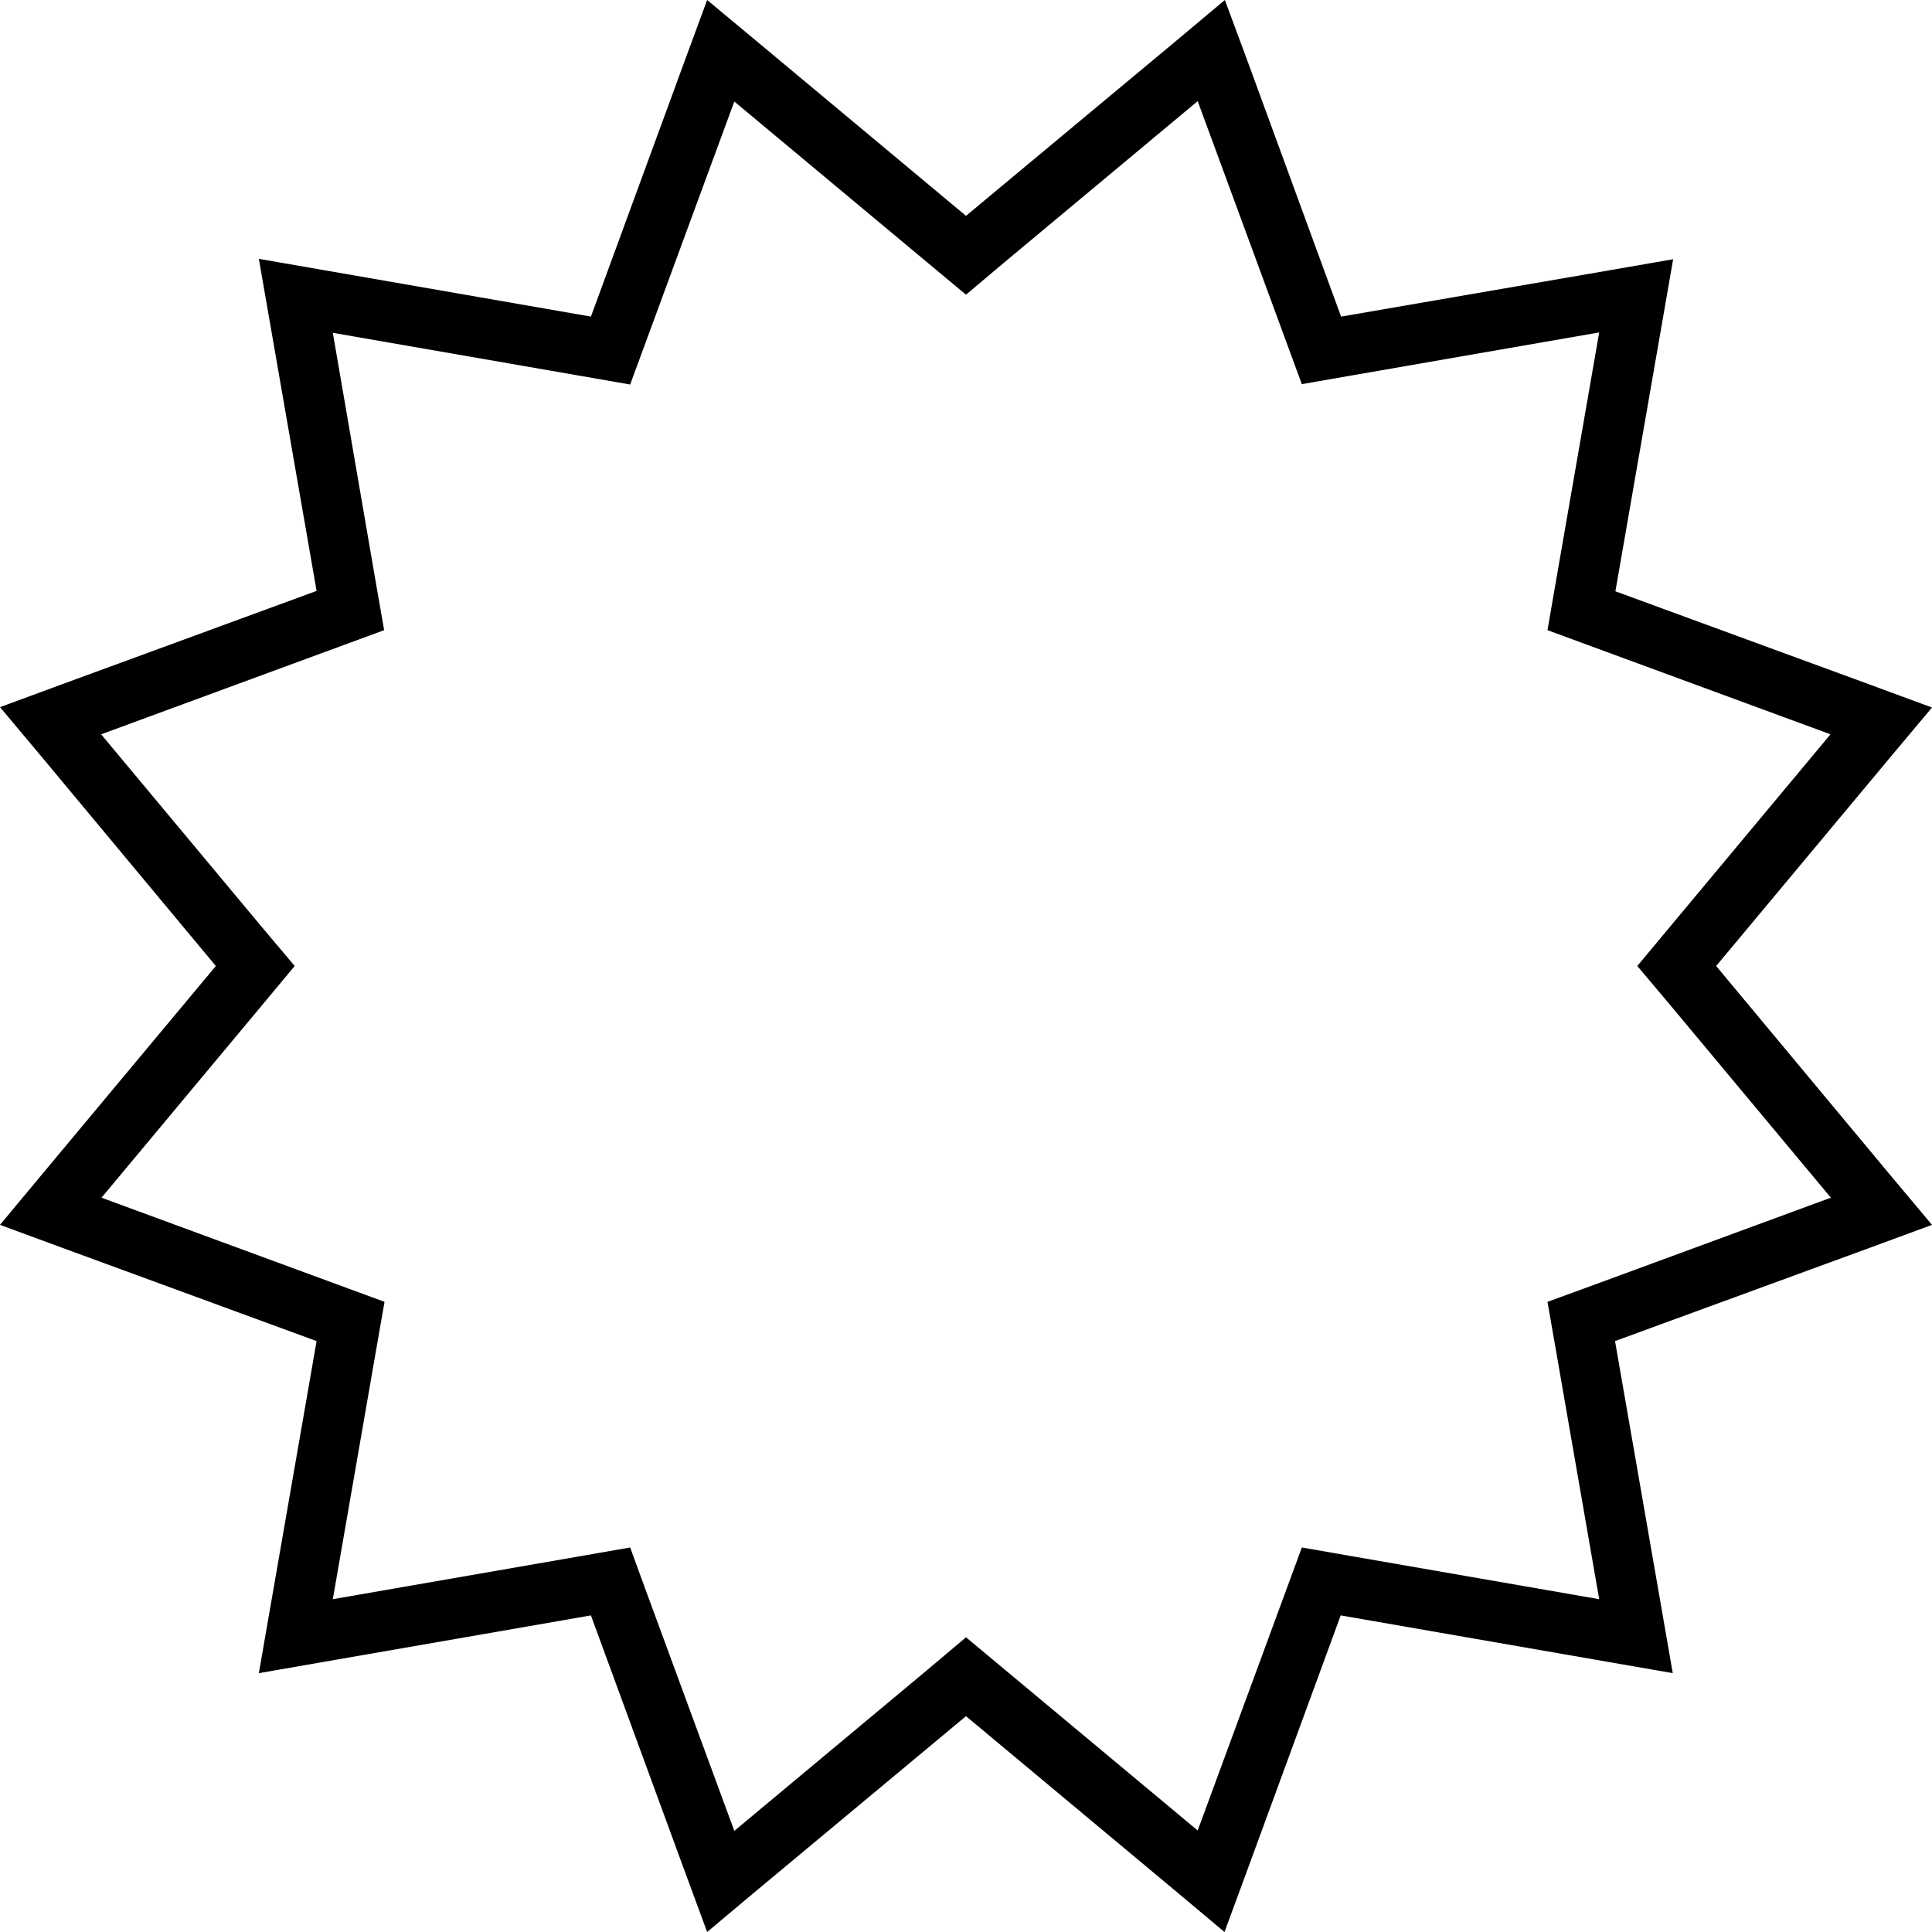 <svg xmlns="http://www.w3.org/2000/svg" viewBox="0 0 512 512"><!--! Font Awesome Pro 6.5.2 by @fontawesome - https://fontawesome.com License - https://fontawesome.com/license (Commercial License) Copyright 2024 Fonticons, Inc. --><path d="M256 57.2L200.5 10.9 187.4 0l-5.9 16L156.6 83.9 85.3 71.5 68.6 68.6l2.9 16.7 12.4 71.3L16 181.5 0 187.4l10.9 13L57.2 256 10.9 311.5 0 324.6l16 5.9 67.9 24.9L71.5 426.7l-2.9 16.7 16.7-2.9 71.3-12.4L181.5 496l5.9 16 13-10.9L256 454.8l55.5 46.3 13 10.9 5.9-16 24.9-67.9 71.3 12.4 16.7 2.9-2.9-16.7-12.4-71.3L496 330.5l16-5.9-10.9-13L454.8 256l46.3-55.5 10.9-13-16-5.9-67.9-24.9 12.4-71.3 2.9-16.7-16.7 2.9L355.4 83.9 330.5 15.9 324.6 0l-13 10.9L256 57.2zm61.4-30.4l23 62.5 4.6 12.5 13.2-2.3 65.6-11.4-11.4 65.6L410.1 167l12.5 4.6 62.5 23-42.7 51.2L433.9 256l8.6 10.2 42.7 51.2-62.5 23L410.1 345l2.3 13.2 11.4 65.6-65.6-11.4L345 410.1l-4.6 12.5-23 62.5-51.2-42.7L256 433.9l-10.2 8.6-51.2 42.7-23-62.5L167 410.1l-13.2 2.3L88.2 423.8l11.4-65.6 2.3-13.2-12.5-4.6-62.5-23 42.7-51.2L78.1 256l-8.6-10.2L26.8 194.6l62.5-23 12.5-4.6-2.3-13.2L88.2 88.2l65.6 11.4 13.2 2.3 4.6-12.5 23-62.5 51.2 42.7L256 78.1l10.2-8.6 51.2-42.7z"/></svg>